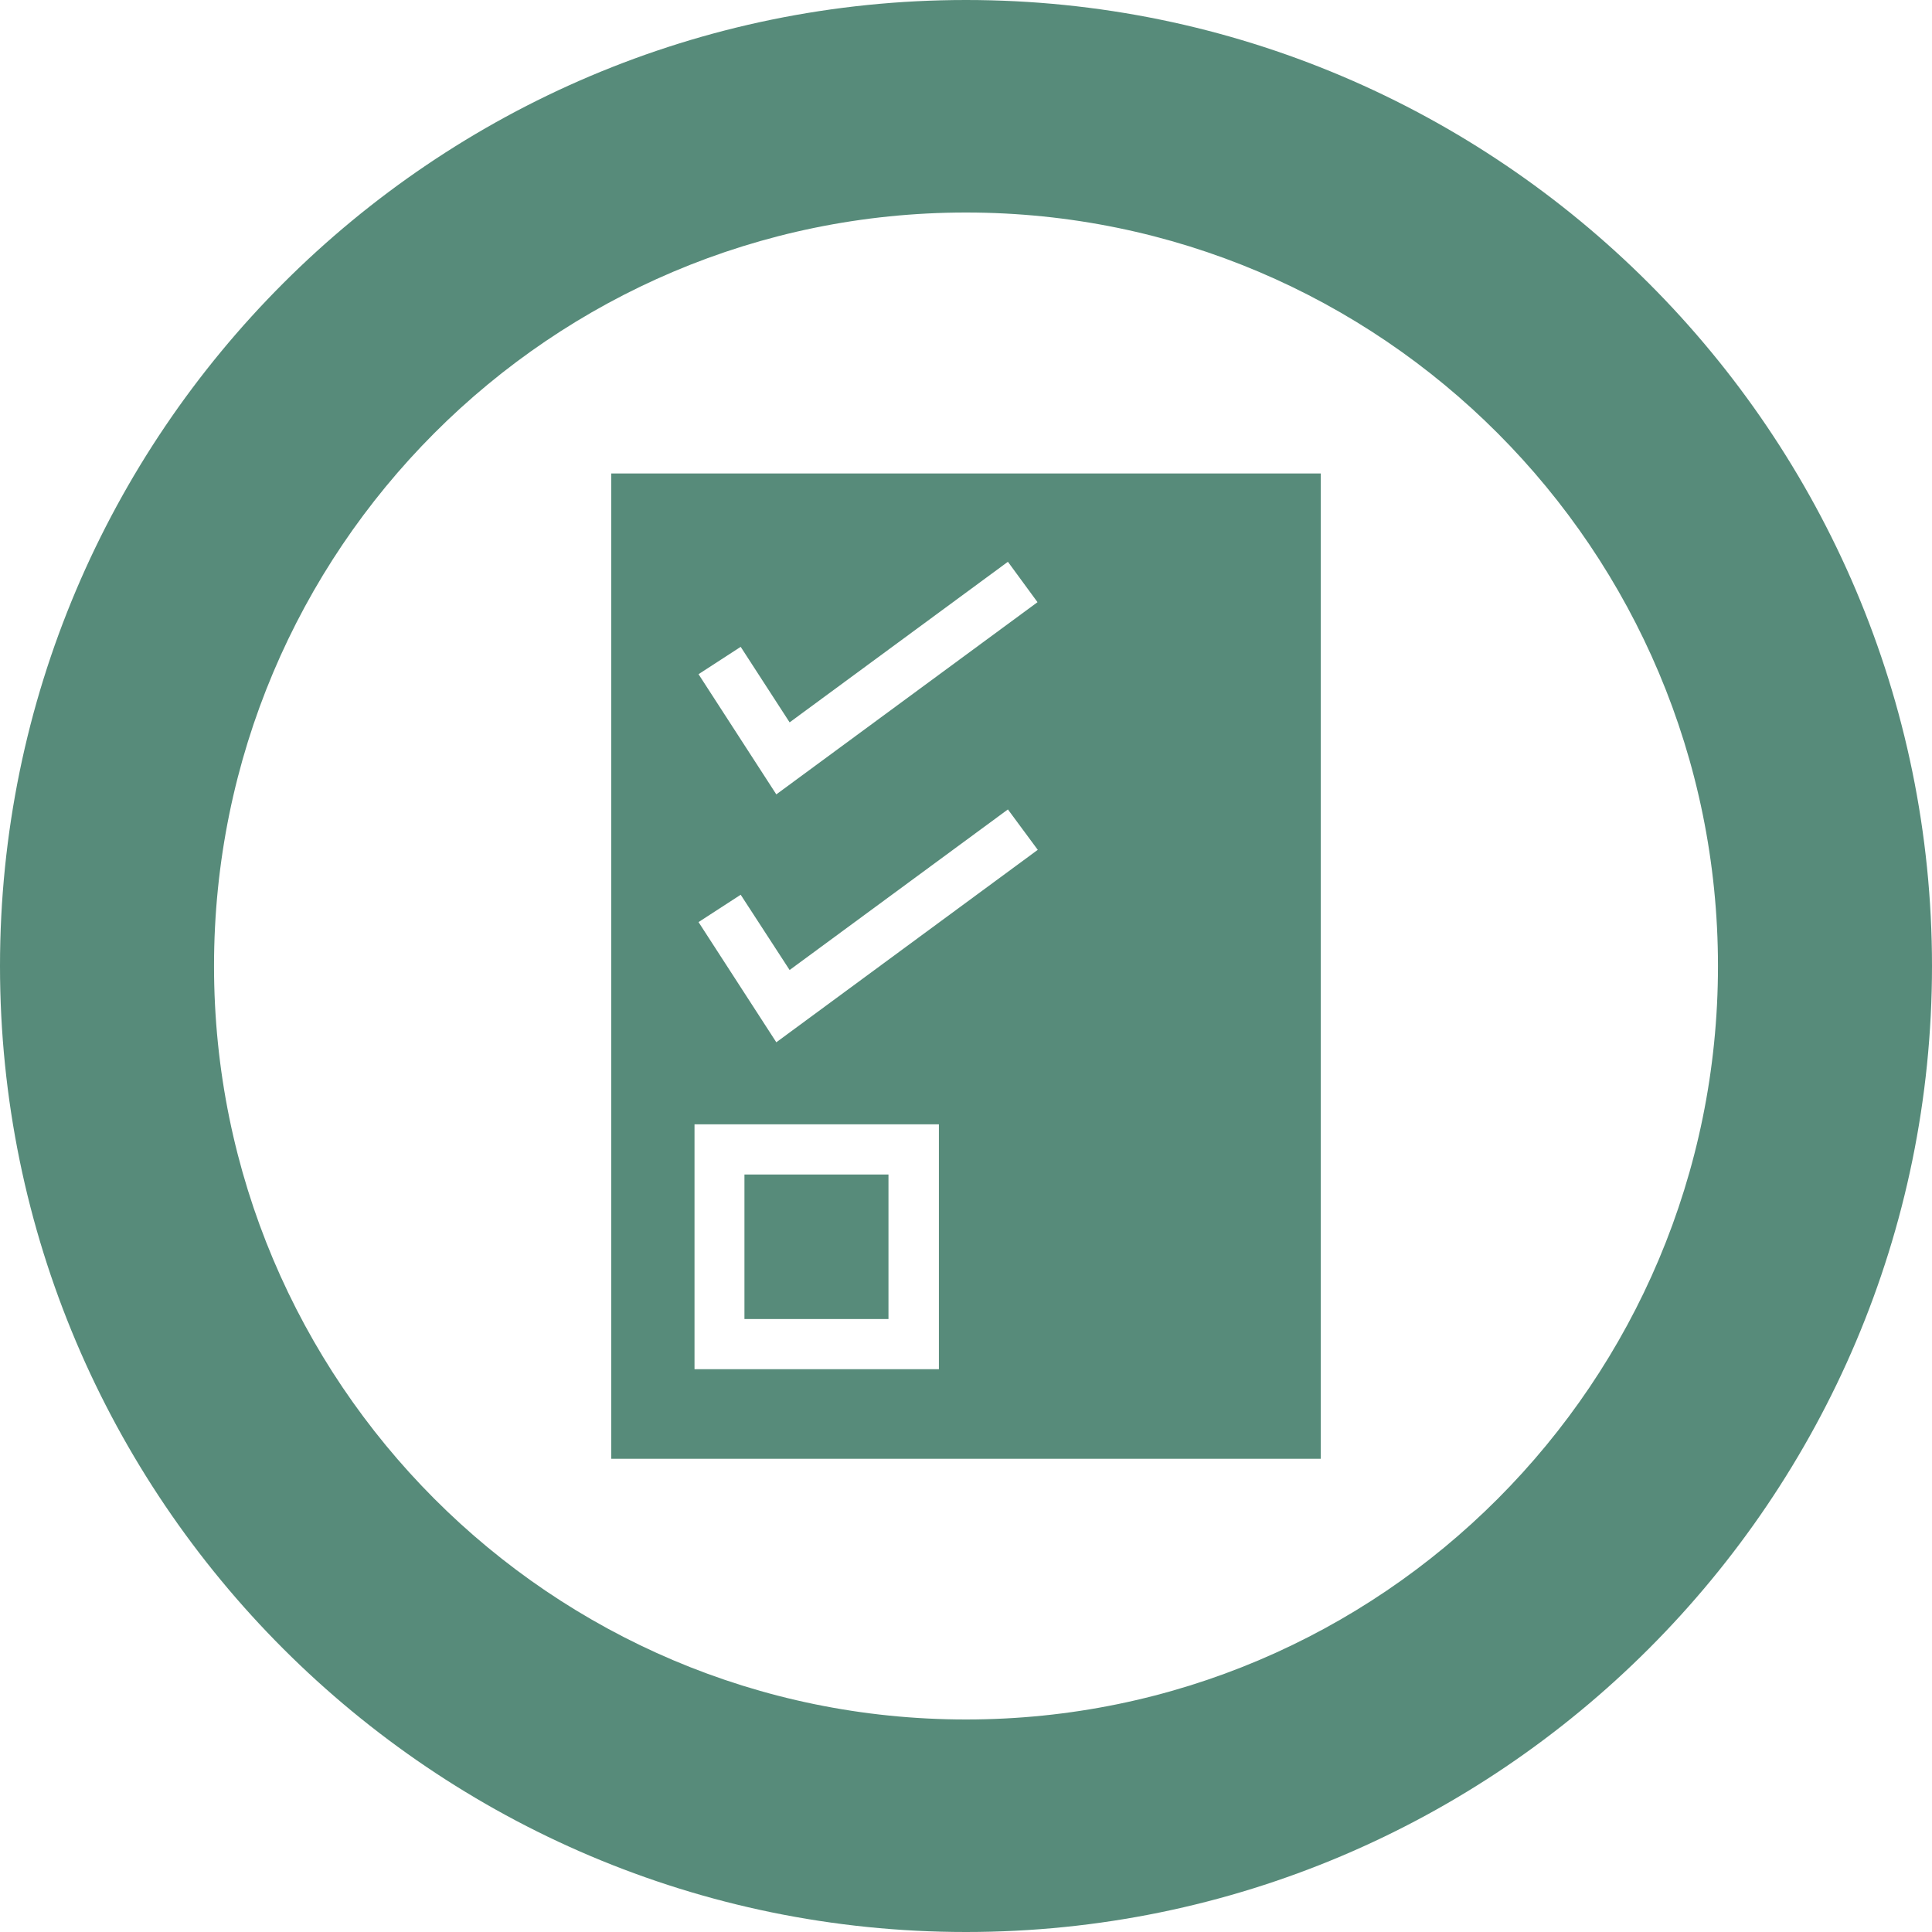 <?xml version="1.0" encoding="utf-8"?>
<!-- Generator: Adobe Illustrator 23.0.1, SVG Export Plug-In . SVG Version: 6.00 Build 0)  -->
<svg version="1.1" id="Layer_1" xmlns="http://www.w3.org/2000/svg" xmlns:xlink="http://www.w3.org/1999/xlink" x="0px" y="0px"
	 viewBox="0 0 77 77" style="enable-background:new 0 0 77 77;" xml:space="preserve">
<style type="text/css">
	.st0{fill:#578B7A;}
</style>
<g>
	<path class="st0" d="M38.5,0C17.27,0,0,17.27,0,38.5C0,59.73,17.27,77,38.5,77S77,59.73,77,38.5C77,17.27,59.73,0,38.5,0z
		 M38.5,68.53c-16.55,0-29.97-13.45-29.97-30.03c0-16.59,13.42-30.03,29.97-30.03c16.55,0,29.97,13.45,29.97,30.03
		C68.47,55.09,55.05,68.53,38.5,68.53z"/>
	<g>
		<rect x="29.67" y="46.81" class="st0" width="5.74" height="5.76"/>
		<path class="st0" d="M24.36,18.87v39.27h28.28V18.87H24.36z M37.42,54.57h-9.74v-9.76h9.74V54.57z M30.94,41.54l-3.1-4.79
			l1.68-1.09l1.95,3l8.7-6.4l1.19,1.61L30.94,41.54z M30.94,31.66l-3.1-4.79l1.68-1.09l1.95,3.01l8.7-6.4L41.35,24L30.94,31.66z"/>
	</g>
</g>
</svg>
